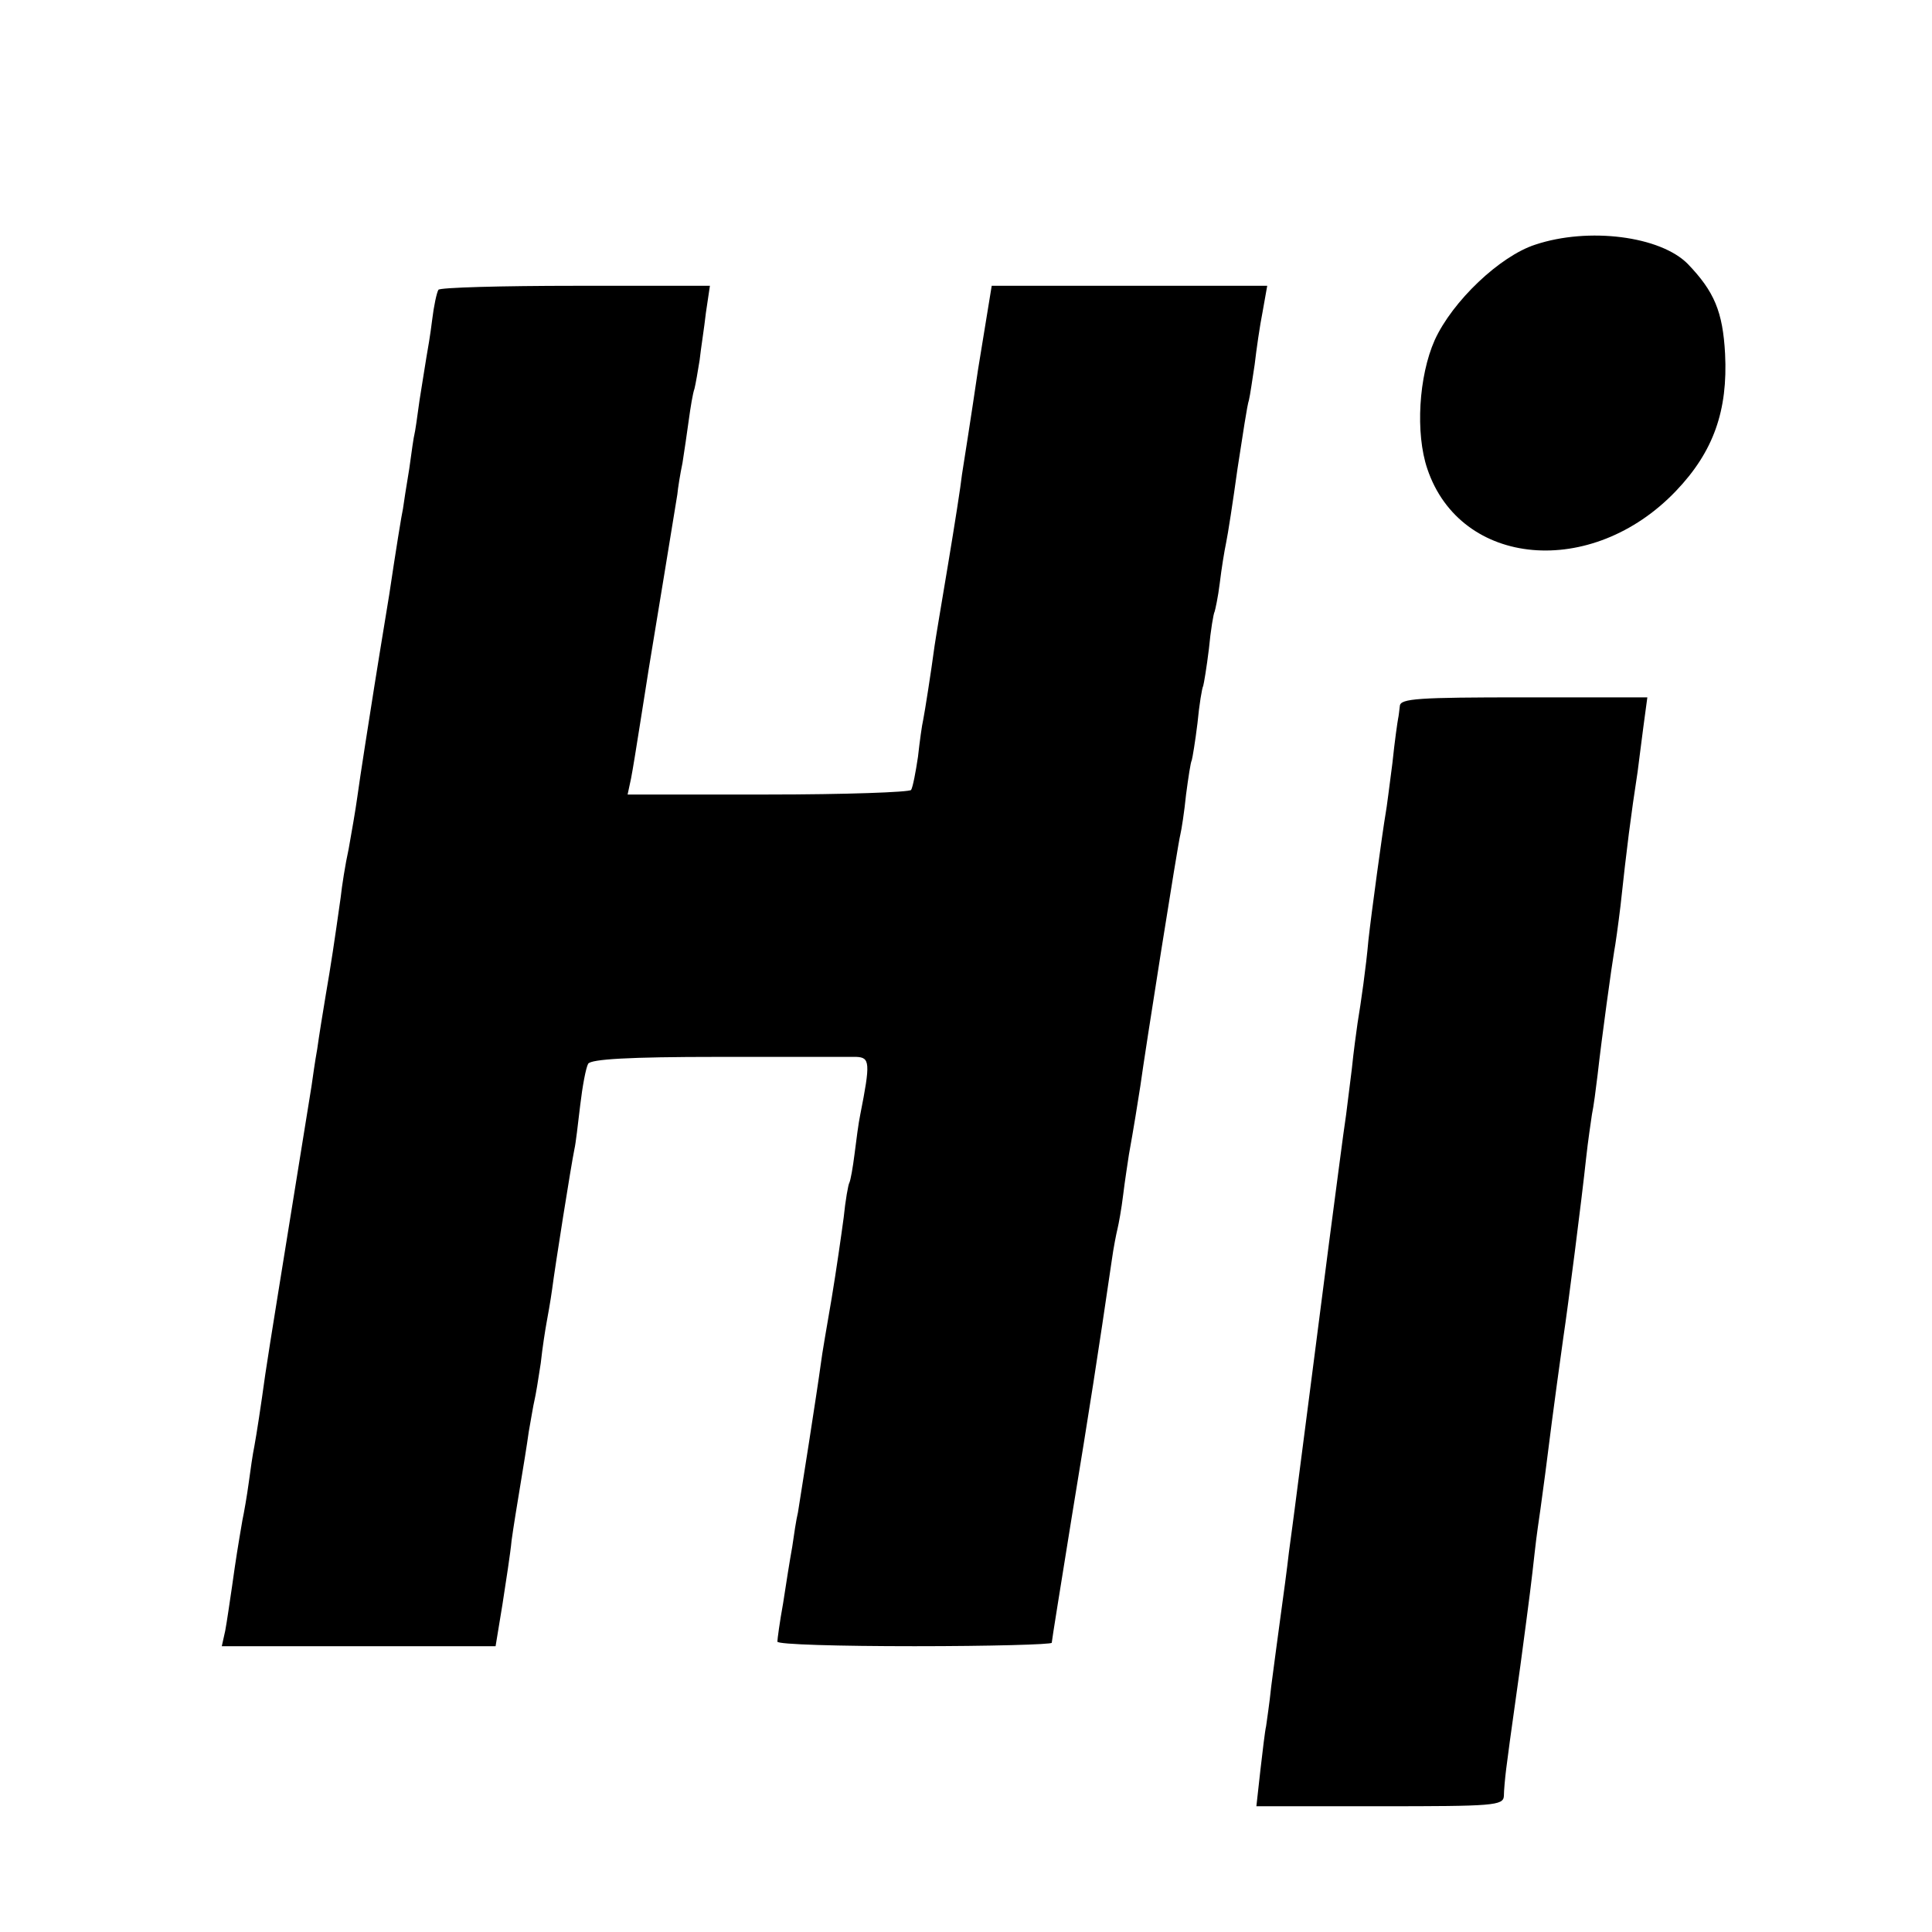 <?xml version="1.0" standalone="no"?>
<!DOCTYPE svg PUBLIC "-//W3C//DTD SVG 20010904//EN"
 "http://www.w3.org/TR/2001/REC-SVG-20010904/DTD/svg10.dtd">
<svg version="1.0" xmlns="http://www.w3.org/2000/svg"
 width="338pt" height="338pt" viewBox="0 0 338 338"
 preserveAspectRatio="xMidYMid meet">
<g transform="translate(0,338) scale(0.1,-0.1)"
fill="#000000" stroke="none">
<path d="M2686 2952 c-62 -20 -145 -99 -176 -167 -28 -63 -34 -163 -13 -225
58 -173 288 -193 435 -39 66 69 91 141 86 240 -4 74 -19 109 -65 157 -48 49
-174 65 -267 34z"/>
<path d="M767 2873 c-3 -5 -8 -28 -11 -53 -3 -25 -8 -54 -10 -65 -2 -11 -7
-45 -12 -75 -4 -30 -8 -57 -9 -60 -1 -3 -5 -30 -9 -60 -5 -30 -10 -62 -11 -70
-2 -8 -13 -76 -24 -150 -12 -74 -24 -146 -26 -160 -9 -57 -25 -158 -30 -195
-3 -22 -10 -62 -15 -90 -6 -27 -12 -66 -14 -85 -11 -78 -17 -118 -26 -170 -5
-30 -12 -73 -15 -95 -4 -22 -8 -51 -10 -65 -61 -379 -70 -432 -81 -505 -8 -58
-15 -103 -19 -125 -3 -14 -7 -43 -10 -65 -3 -22 -8 -51 -11 -65 -8 -47 -11
-65 -18 -115 -4 -27 -9 -62 -12 -78 l-6 -27 240 0 239 0 12 73 c6 39 14 90 16
112 3 22 10 65 15 95 5 30 12 73 15 95 4 22 8 47 10 55 2 8 7 38 11 65 3 28 8
59 10 70 2 11 7 38 10 60 5 39 33 216 39 245 2 8 6 42 10 76 4 34 10 66 14 73
5 8 71 12 227 12 120 0 229 0 242 0 24 -1 25 -10 7 -101 -3 -14 -7 -45 -10
-69 -3 -24 -7 -46 -9 -50 -2 -3 -7 -31 -10 -61 -4 -30 -13 -93 -21 -141 -8
-47 -17 -98 -19 -115 -6 -45 -36 -236 -40 -260 -3 -12 -7 -39 -10 -60 -4 -22
-11 -66 -16 -99 -6 -33 -10 -63 -10 -67 0 -5 108 -8 240 -8 132 0 240 3 240 6
0 3 16 102 35 220 31 188 46 285 70 449 3 22 8 47 10 55 2 8 7 35 10 60 3 25
8 56 10 70 8 44 16 94 20 120 8 59 66 426 70 440 2 8 7 40 10 70 4 30 8 57 10
60 1 3 6 32 10 65 3 32 8 62 10 65 1 3 6 32 10 65 3 32 8 62 10 65 1 3 6 25 9
50 3 25 8 56 11 70 3 14 12 72 20 130 9 58 17 112 20 120 2 8 6 36 10 62 3 26
9 68 14 93 l8 45 -241 0 -241 0 -24 -147 c-12 -82 -25 -164 -28 -183 -2 -19
-13 -89 -24 -155 -11 -66 -22 -131 -24 -145 -6 -45 -17 -115 -20 -130 -2 -8
-6 -37 -9 -64 -4 -27 -9 -53 -12 -58 -3 -4 -116 -8 -250 -8 l-246 0 6 28 c3
15 10 59 16 97 6 39 13 81 15 95 9 54 47 286 50 305 1 11 5 36 9 55 3 19 8 53
11 75 3 22 7 47 10 55 2 8 6 31 9 50 2 19 8 56 11 83 l7 47 -235 0 c-130 0
-238 -3 -240 -7z"/>
<path d="M2449 2145 c-1 -8 -2 -18 -3 -22 -1 -5 -6 -39 -10 -78 -5 -38 -10
-79 -12 -89 -5 -29 -25 -175 -30 -221 -4 -46 -13 -109 -19 -145 -2 -14 -7 -50
-10 -80 -4 -30 -8 -66 -10 -80 -4 -25 -20 -150 -30 -225 -13 -101 -57 -443
-60 -465 -2 -14 -6 -47 -10 -75 -3 -27 -10 -79 -15 -115 -5 -36 -12 -90 -16
-120 -3 -30 -8 -62 -9 -70 -2 -8 -6 -43 -10 -77 l-7 -63 216 0 c199 0 216 1
217 18 0 9 2 31 4 47 4 31 5 40 25 182 17 127 19 144 25 198 3 28 8 61 10 75
4 28 12 89 20 153 5 39 12 89 20 147 8 53 32 240 40 315 3 28 8 61 10 75 3 14
7 45 10 70 7 63 25 193 29 216 2 10 7 46 11 79 11 102 18 157 30 235 2 14 6
49 10 78 l7 52 -216 0 c-185 0 -216 -2 -217 -15z"/>
</g>
</svg>
